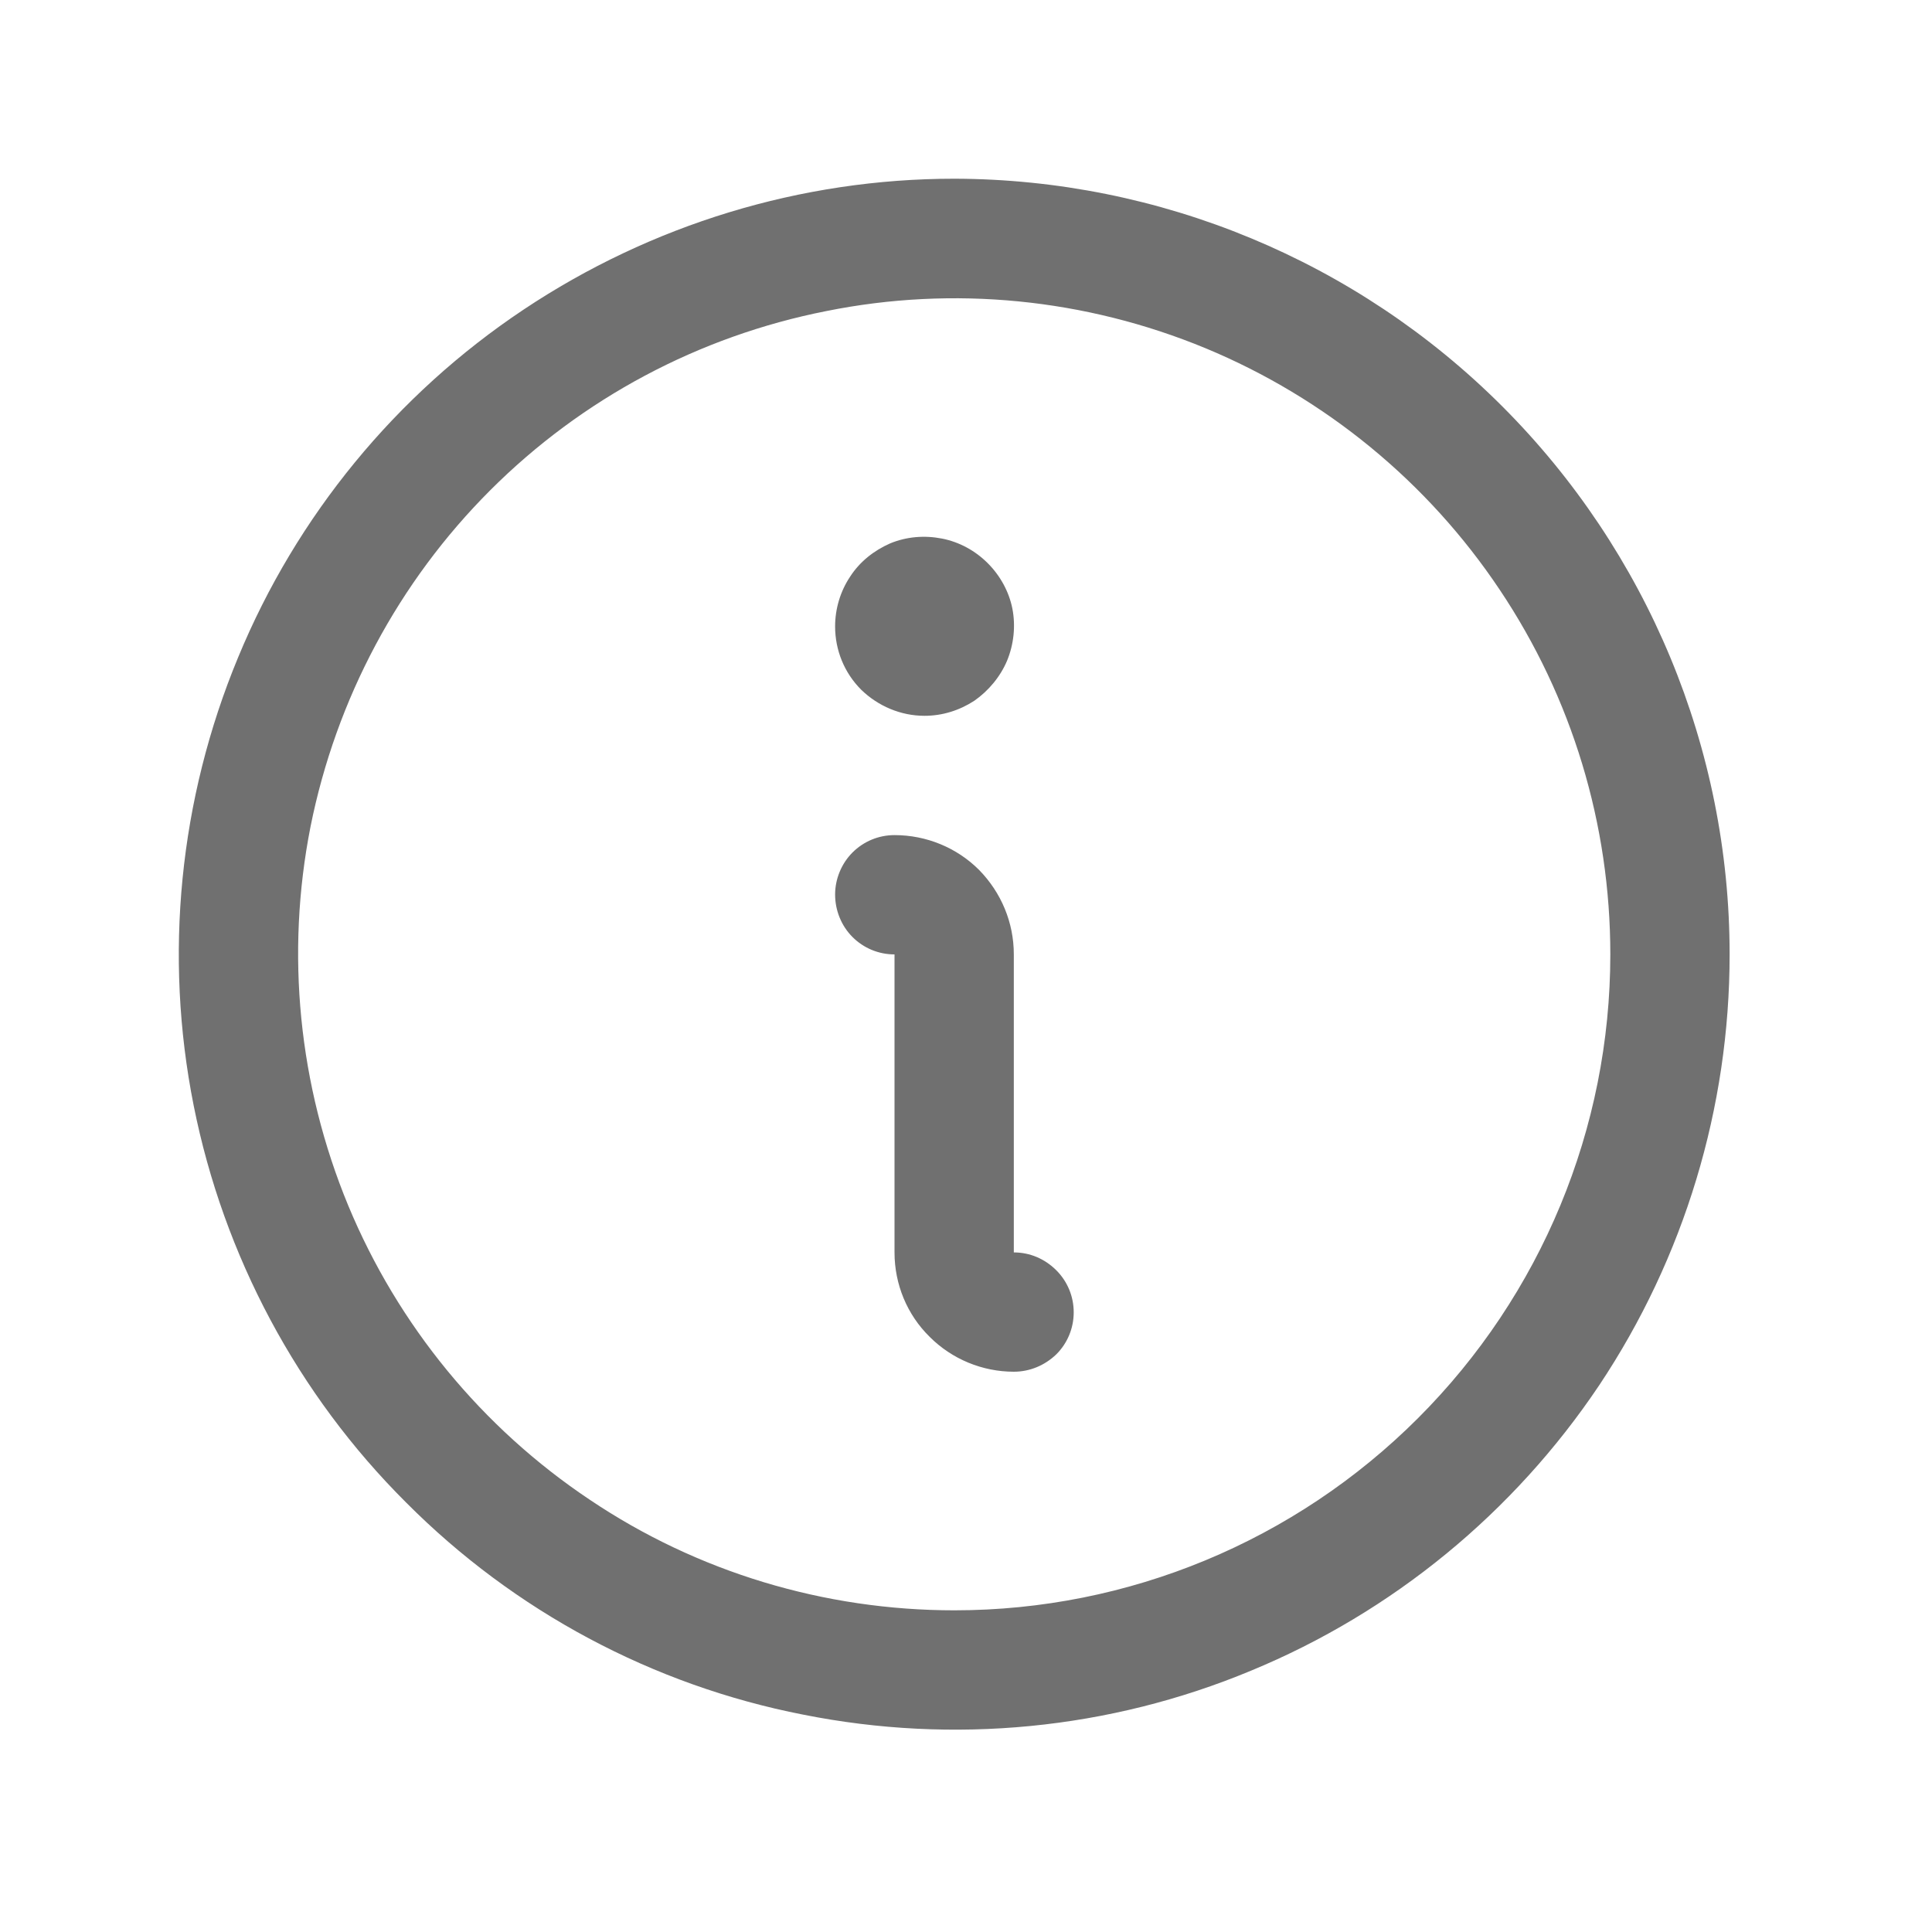 <?xml version="1.0" encoding="utf-8"?>
<svg xmlns="http://www.w3.org/2000/svg" fill="none" height="100%" overflow="visible" preserveAspectRatio="none" style="display: block;" viewBox="0 0 4 4" width="100%">
<g clip-path="url(#clip0_0_7787)" id="ph:info">
<path d="M1.976 0.37C1.658 0.37 1.348 0.465 1.084 0.641C0.82 0.817 0.614 1.068 0.493 1.361C0.371 1.655 0.339 1.978 0.401 2.289C0.463 2.6 0.616 2.887 0.841 3.111C1.065 3.336 1.351 3.489 1.663 3.55C1.974 3.612 2.297 3.581 2.59 3.459C2.883 3.338 3.134 3.132 3.311 2.868C3.487 2.604 3.581 2.293 3.581 1.976C3.581 1.55 3.411 1.142 3.11 0.841C2.809 0.54 2.401 0.371 1.976 0.37ZM1.976 3.334C1.707 3.334 1.444 3.255 1.221 3.105C0.998 2.956 0.824 2.744 0.721 2.496C0.618 2.247 0.591 1.974 0.643 1.711C0.696 1.447 0.825 1.205 1.015 1.015C1.205 0.825 1.447 0.696 1.711 0.644C1.974 0.591 2.247 0.618 2.496 0.721C2.744 0.824 2.956 0.998 3.105 1.221C3.255 1.445 3.334 1.707 3.334 1.976C3.334 2.336 3.191 2.681 2.936 2.936C2.681 3.191 2.336 3.334 1.976 3.334ZM2.223 2.717C2.223 2.75 2.21 2.781 2.187 2.804C2.163 2.827 2.132 2.84 2.099 2.84C2.034 2.84 1.971 2.814 1.925 2.768C1.878 2.722 1.852 2.659 1.852 2.593V1.976C1.819 1.976 1.788 1.963 1.765 1.94C1.742 1.917 1.729 1.885 1.729 1.852C1.729 1.82 1.742 1.788 1.765 1.765C1.788 1.742 1.819 1.729 1.852 1.729C1.918 1.729 1.981 1.755 2.027 1.801C2.073 1.848 2.099 1.91 2.099 1.976V2.593C2.132 2.593 2.163 2.606 2.187 2.63C2.21 2.653 2.223 2.684 2.223 2.717ZM1.729 1.297C1.729 1.26 1.74 1.224 1.76 1.194C1.78 1.163 1.809 1.14 1.843 1.125C1.877 1.111 1.914 1.108 1.95 1.115C1.986 1.122 2.019 1.14 2.045 1.166C2.071 1.192 2.089 1.225 2.096 1.26C2.103 1.296 2.099 1.334 2.085 1.368C2.071 1.401 2.047 1.43 2.017 1.451C1.986 1.471 1.951 1.482 1.914 1.482C1.865 1.482 1.818 1.462 1.783 1.428C1.748 1.393 1.729 1.346 1.729 1.297Z" fill="#707070" id="Vector"/>
</g>
<defs>
<clipPath id="clip0_0_7787">
<rect fill="white" height="3.952" width="3.952"/>
</clipPath>
</defs>
</svg>